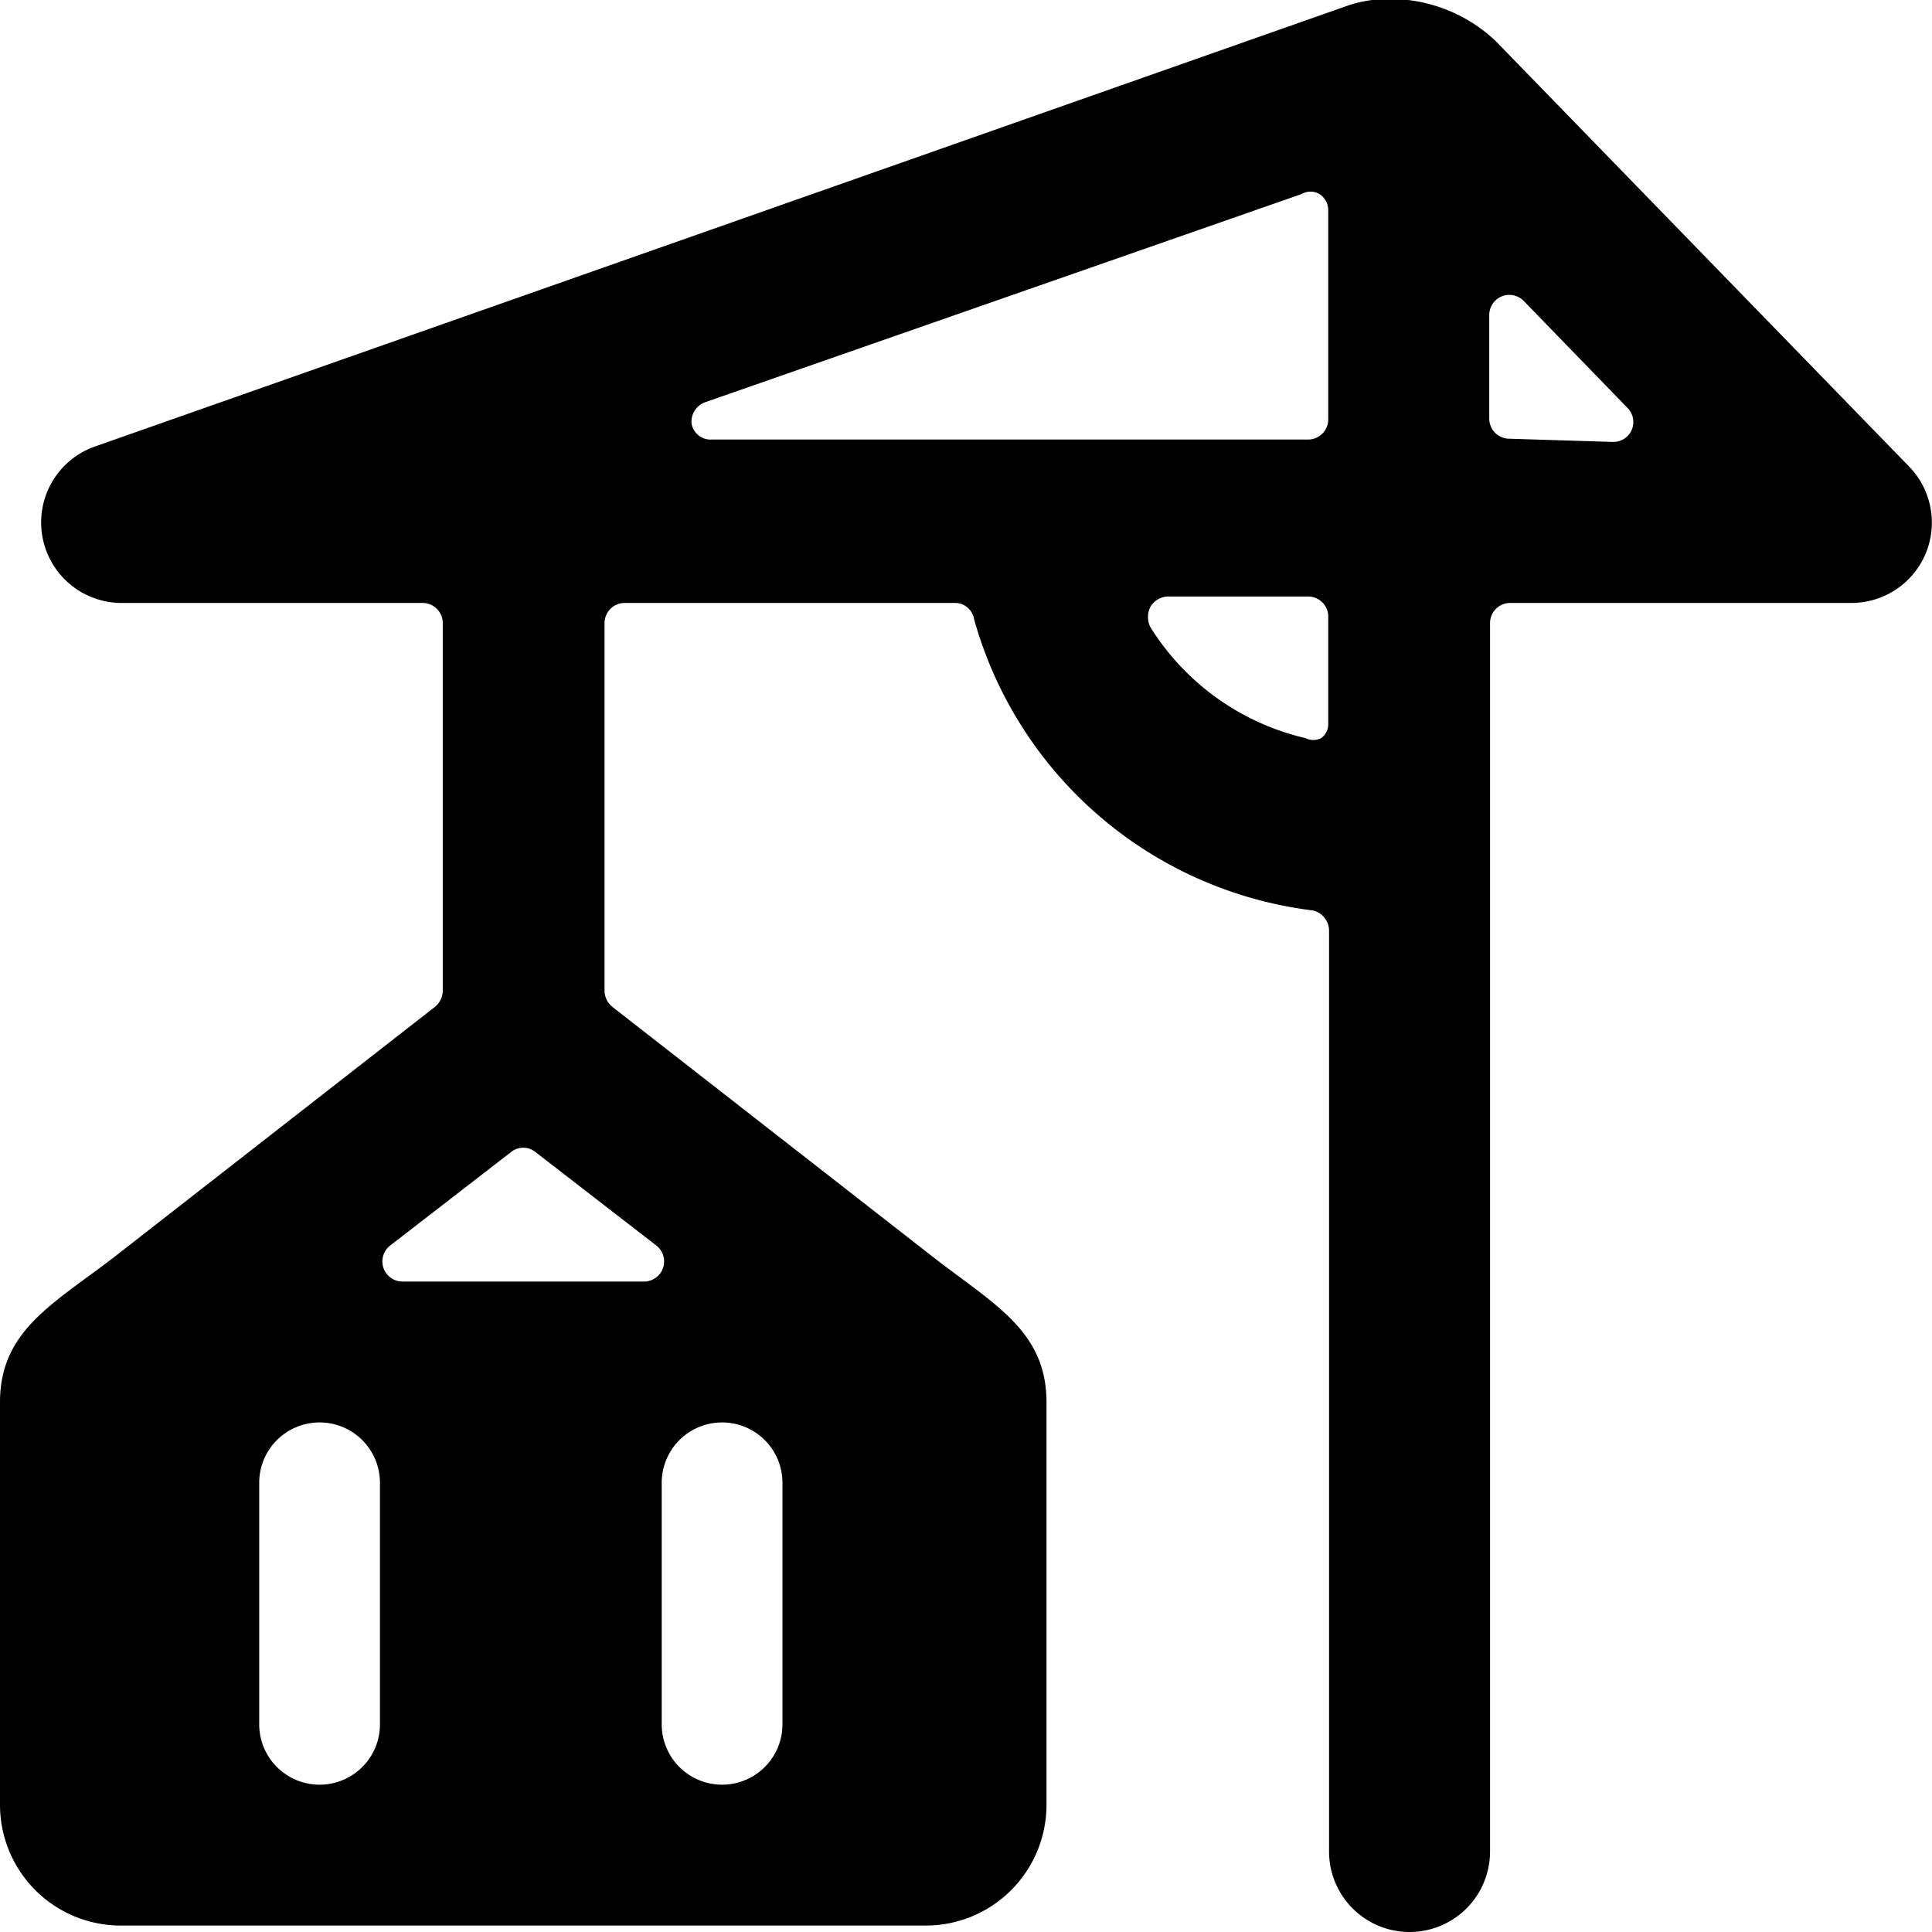 <svg xmlns="http://www.w3.org/2000/svg" viewBox="0 0 24 24"><path d="M23.72 5.8 18.58 0.51A1.91 1.91 0 0 0 17.49 0a1.69 1.69 0 0 0 -0.72 0.06L1.17 5.55a1 1 0 0 0 0.33 1.94h3.75a0.25 0.25 0 0 1 0.25 0.25v4.57a0.26 0.26 0 0 1 -0.1 0.2l-4 3.12c-0.76 0.58 -1.4 0.91 -1.4 1.79v5a1.5 1.5 0 0 0 1.5 1.5h10a1.5 1.5 0 0 0 1.5 -1.5v-5c0 -0.88 -0.64 -1.21 -1.39 -1.79l-4 -3.12a0.26 0.26 0 0 1 -0.1 -0.2V7.74a0.25 0.25 0 0 1 0.25 -0.25h4.1a0.24 0.24 0 0 1 0.24 0.2 5 5 0 0 0 4.21 3.62 0.26 0.26 0 0 1 0.2 0.25V23a1 1 0 0 0 2 0V7.74a0.25 0.25 0 0 1 0.25 -0.25H23a1 1 0 0 0 0.92 -0.61 1 1 0 0 0 -0.2 -1.08Zm-14 12.62v3a0.75 0.75 0 0 1 -1.5 0v-3a0.75 0.75 0 0 1 1.5 0Zm-5 0v3a0.75 0.75 0 0 1 -1.5 0v-3a0.75 0.75 0 0 1 1.5 0Zm0.28 -2.5a0.25 0.25 0 0 1 -0.15 -0.45l1.5 -1.16a0.24 0.24 0 0 1 0.3 0l1.5 1.16a0.25 0.25 0 0 1 -0.15 0.45ZM16.17 2.41a0.22 0.22 0 0 1 0.22 0 0.24 0.24 0 0 1 0.11 0.2v2.6a0.25 0.25 0 0 1 -0.25 0.25H8.84a0.24 0.24 0 0 1 -0.25 -0.2 0.26 0.26 0 0 1 0.16 -0.26ZM16.5 9a0.21 0.21 0 0 1 -0.09 0.17 0.21 0.21 0 0 1 -0.19 0 3.1 3.1 0 0 1 -1.93 -1.38 0.28 0.28 0 0 1 0 -0.25 0.26 0.26 0 0 1 0.22 -0.13h1.74a0.25 0.25 0 0 1 0.25 0.25Zm2.25 -3.55a0.25 0.25 0 0 1 -0.25 -0.25V3.91a0.25 0.25 0 0 1 0.16 -0.23 0.25 0.25 0 0 1 0.27 0.06l1.29 1.33a0.25 0.25 0 0 1 0.05 0.27 0.25 0.25 0 0 1 -0.23 0.15Z" fill="#000000" stroke-width="1"></path></svg>